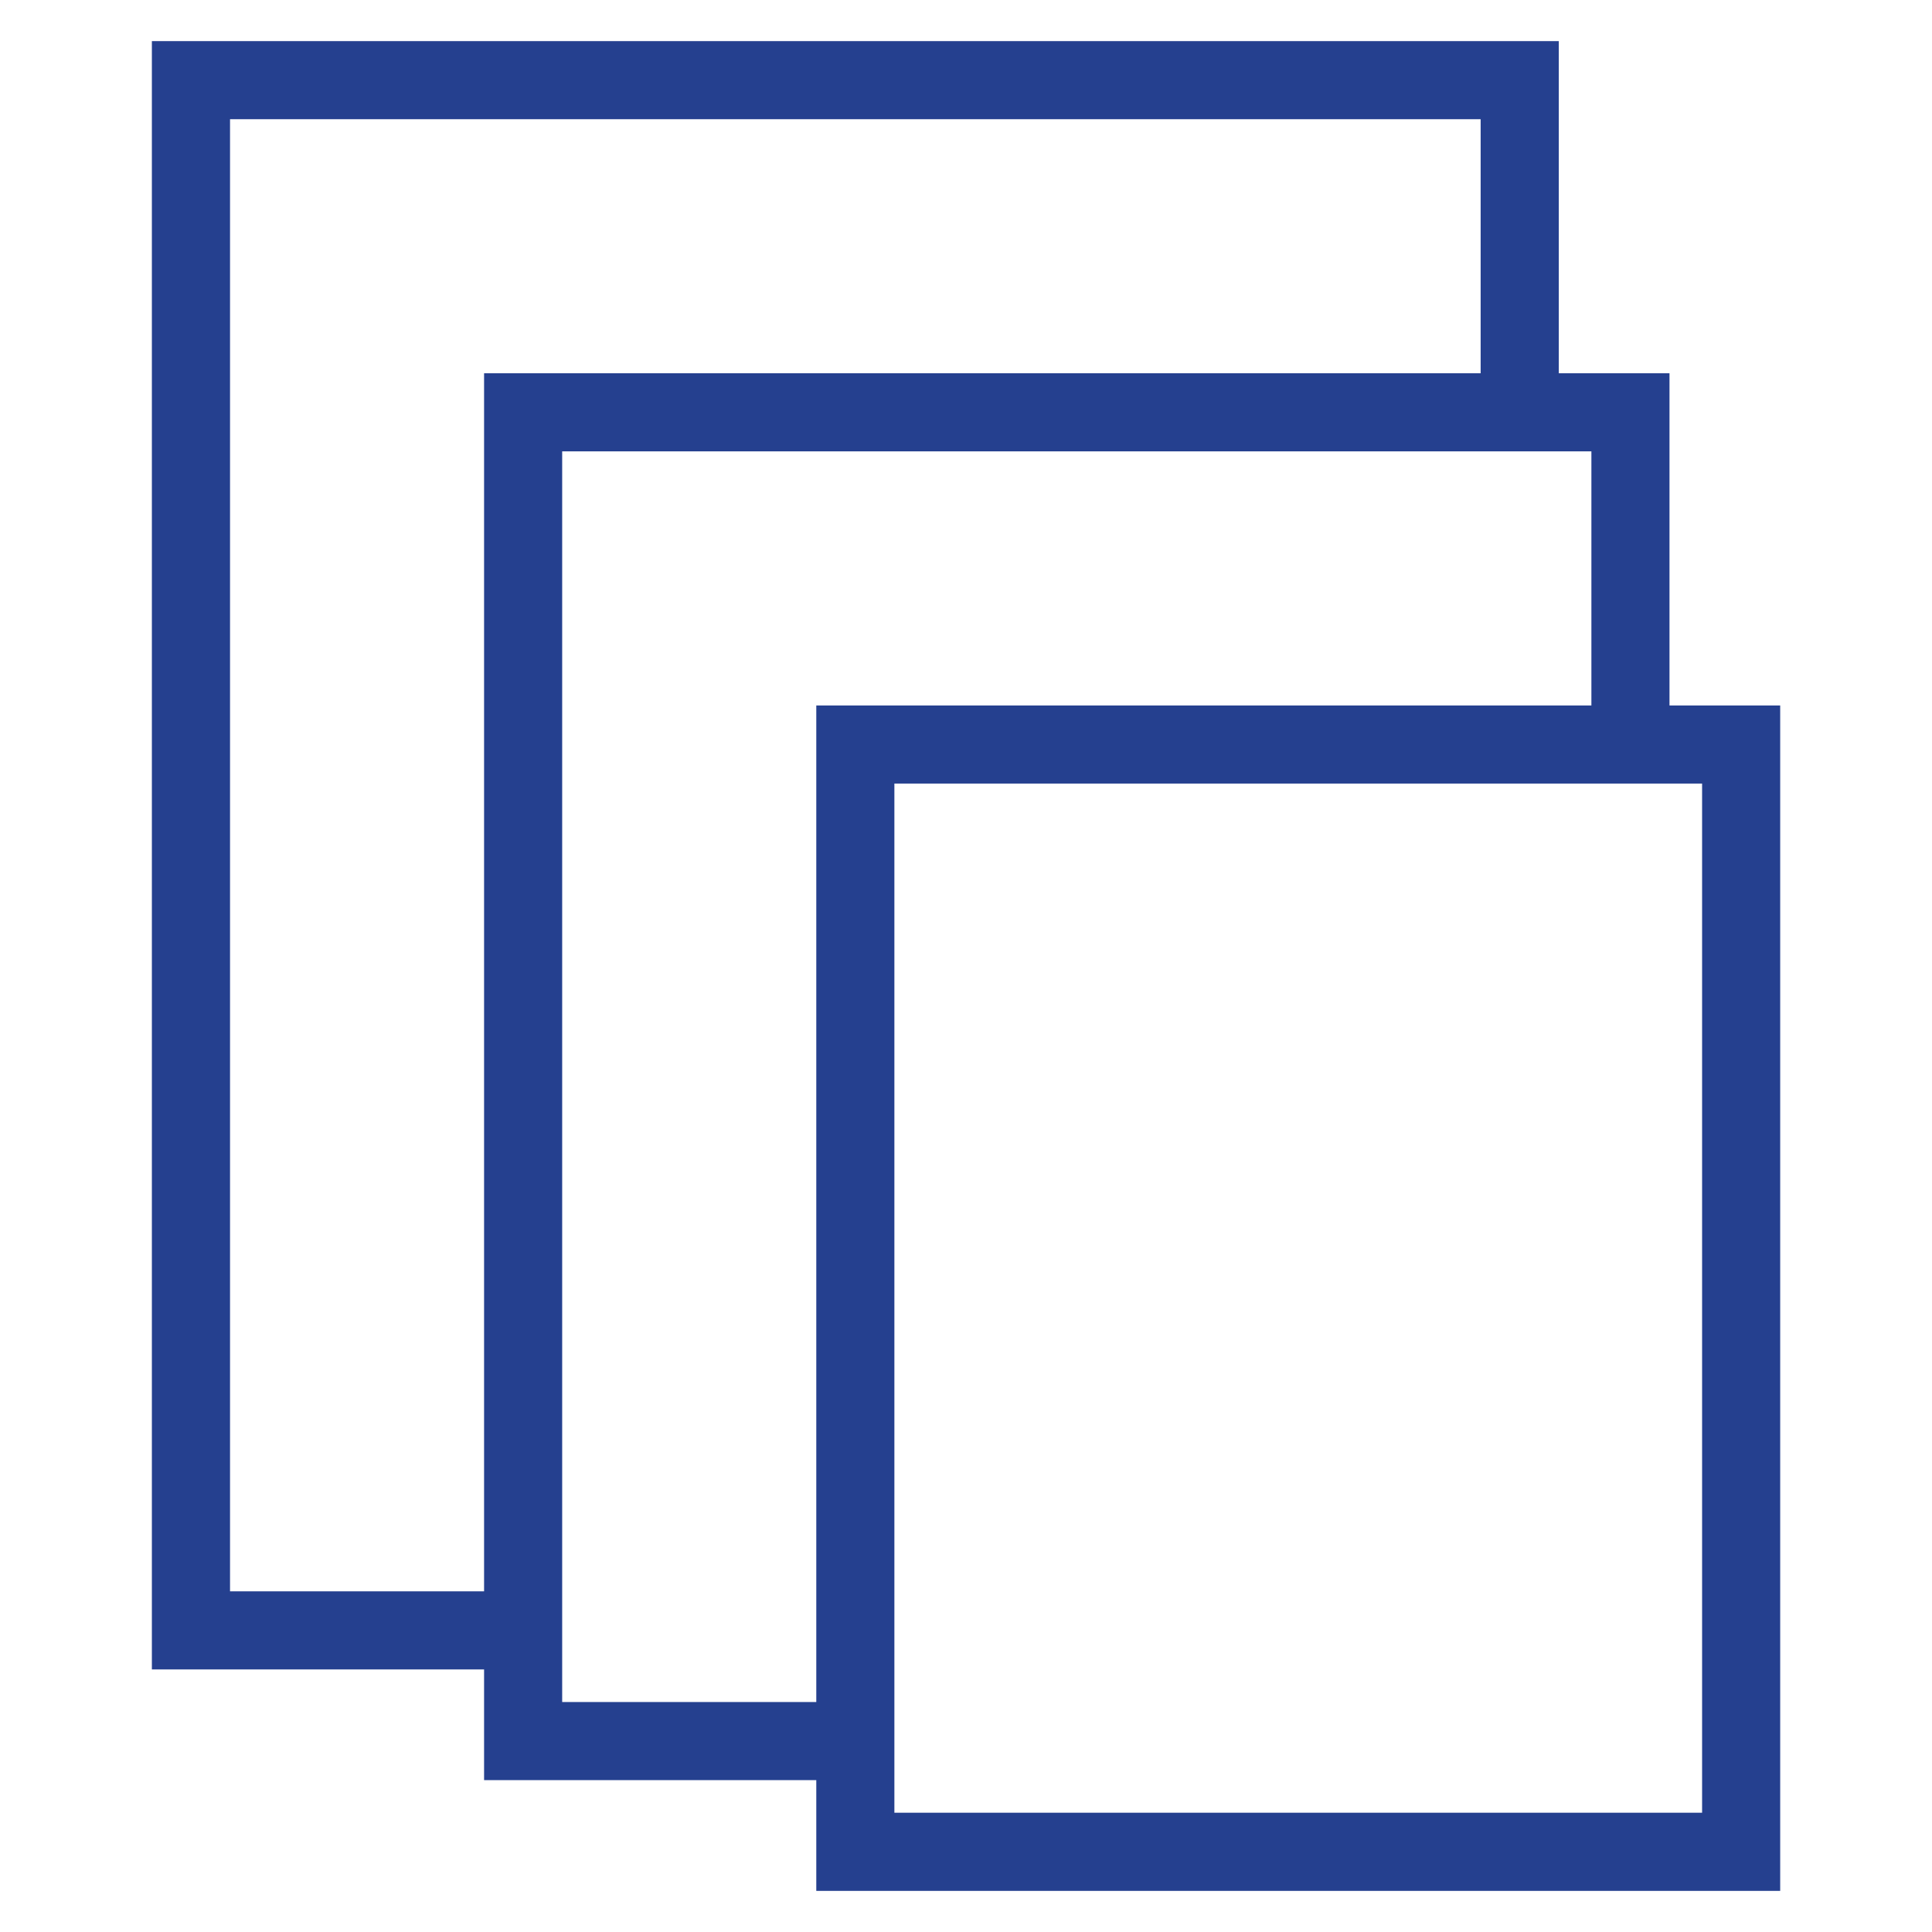 <?xml version="1.0" encoding="UTF-8"?>
<svg id="Layer_2" data-name="Layer 2" xmlns="http://www.w3.org/2000/svg" viewBox="0 0 31.294 31.294">
  <defs>
    <style>
      .cls-1 {
        fill: #25408f;
      }

      .cls-2 {
        fill: none;
        stroke: #25408f;
        stroke-miterlimit: 10;
        stroke-width: .316px;
      }
    </style>
  </defs>
  <path class="cls-1" d="M27.728,29.52h-13.399V12.534h13.399v16.986ZM13.38,27.727h-4.432V7.153h16.987v4.432h-12.555v16.142ZM7.999,25.934H3.568V1.773h20.573v4.431H7.999v19.73ZM26.884,11.585v-5.381h-1.793V.824H2.618v26.059h5.381v1.793h5.381v1.794h15.297V11.585h-1.793Z"/>
  <path class="cls-2" d="M27.728,29.52h-13.399V12.534h13.399v16.986ZM13.38,27.727h-4.432V7.153h16.987v4.432h-12.555v16.142ZM7.999,25.934H3.568V1.773h20.573v4.431H7.999v19.73ZM26.884,11.585v-5.381h-1.793V.824H2.618v26.059h5.381v1.793h5.381v1.794h15.297V11.585h-1.793Z"/>
</svg>